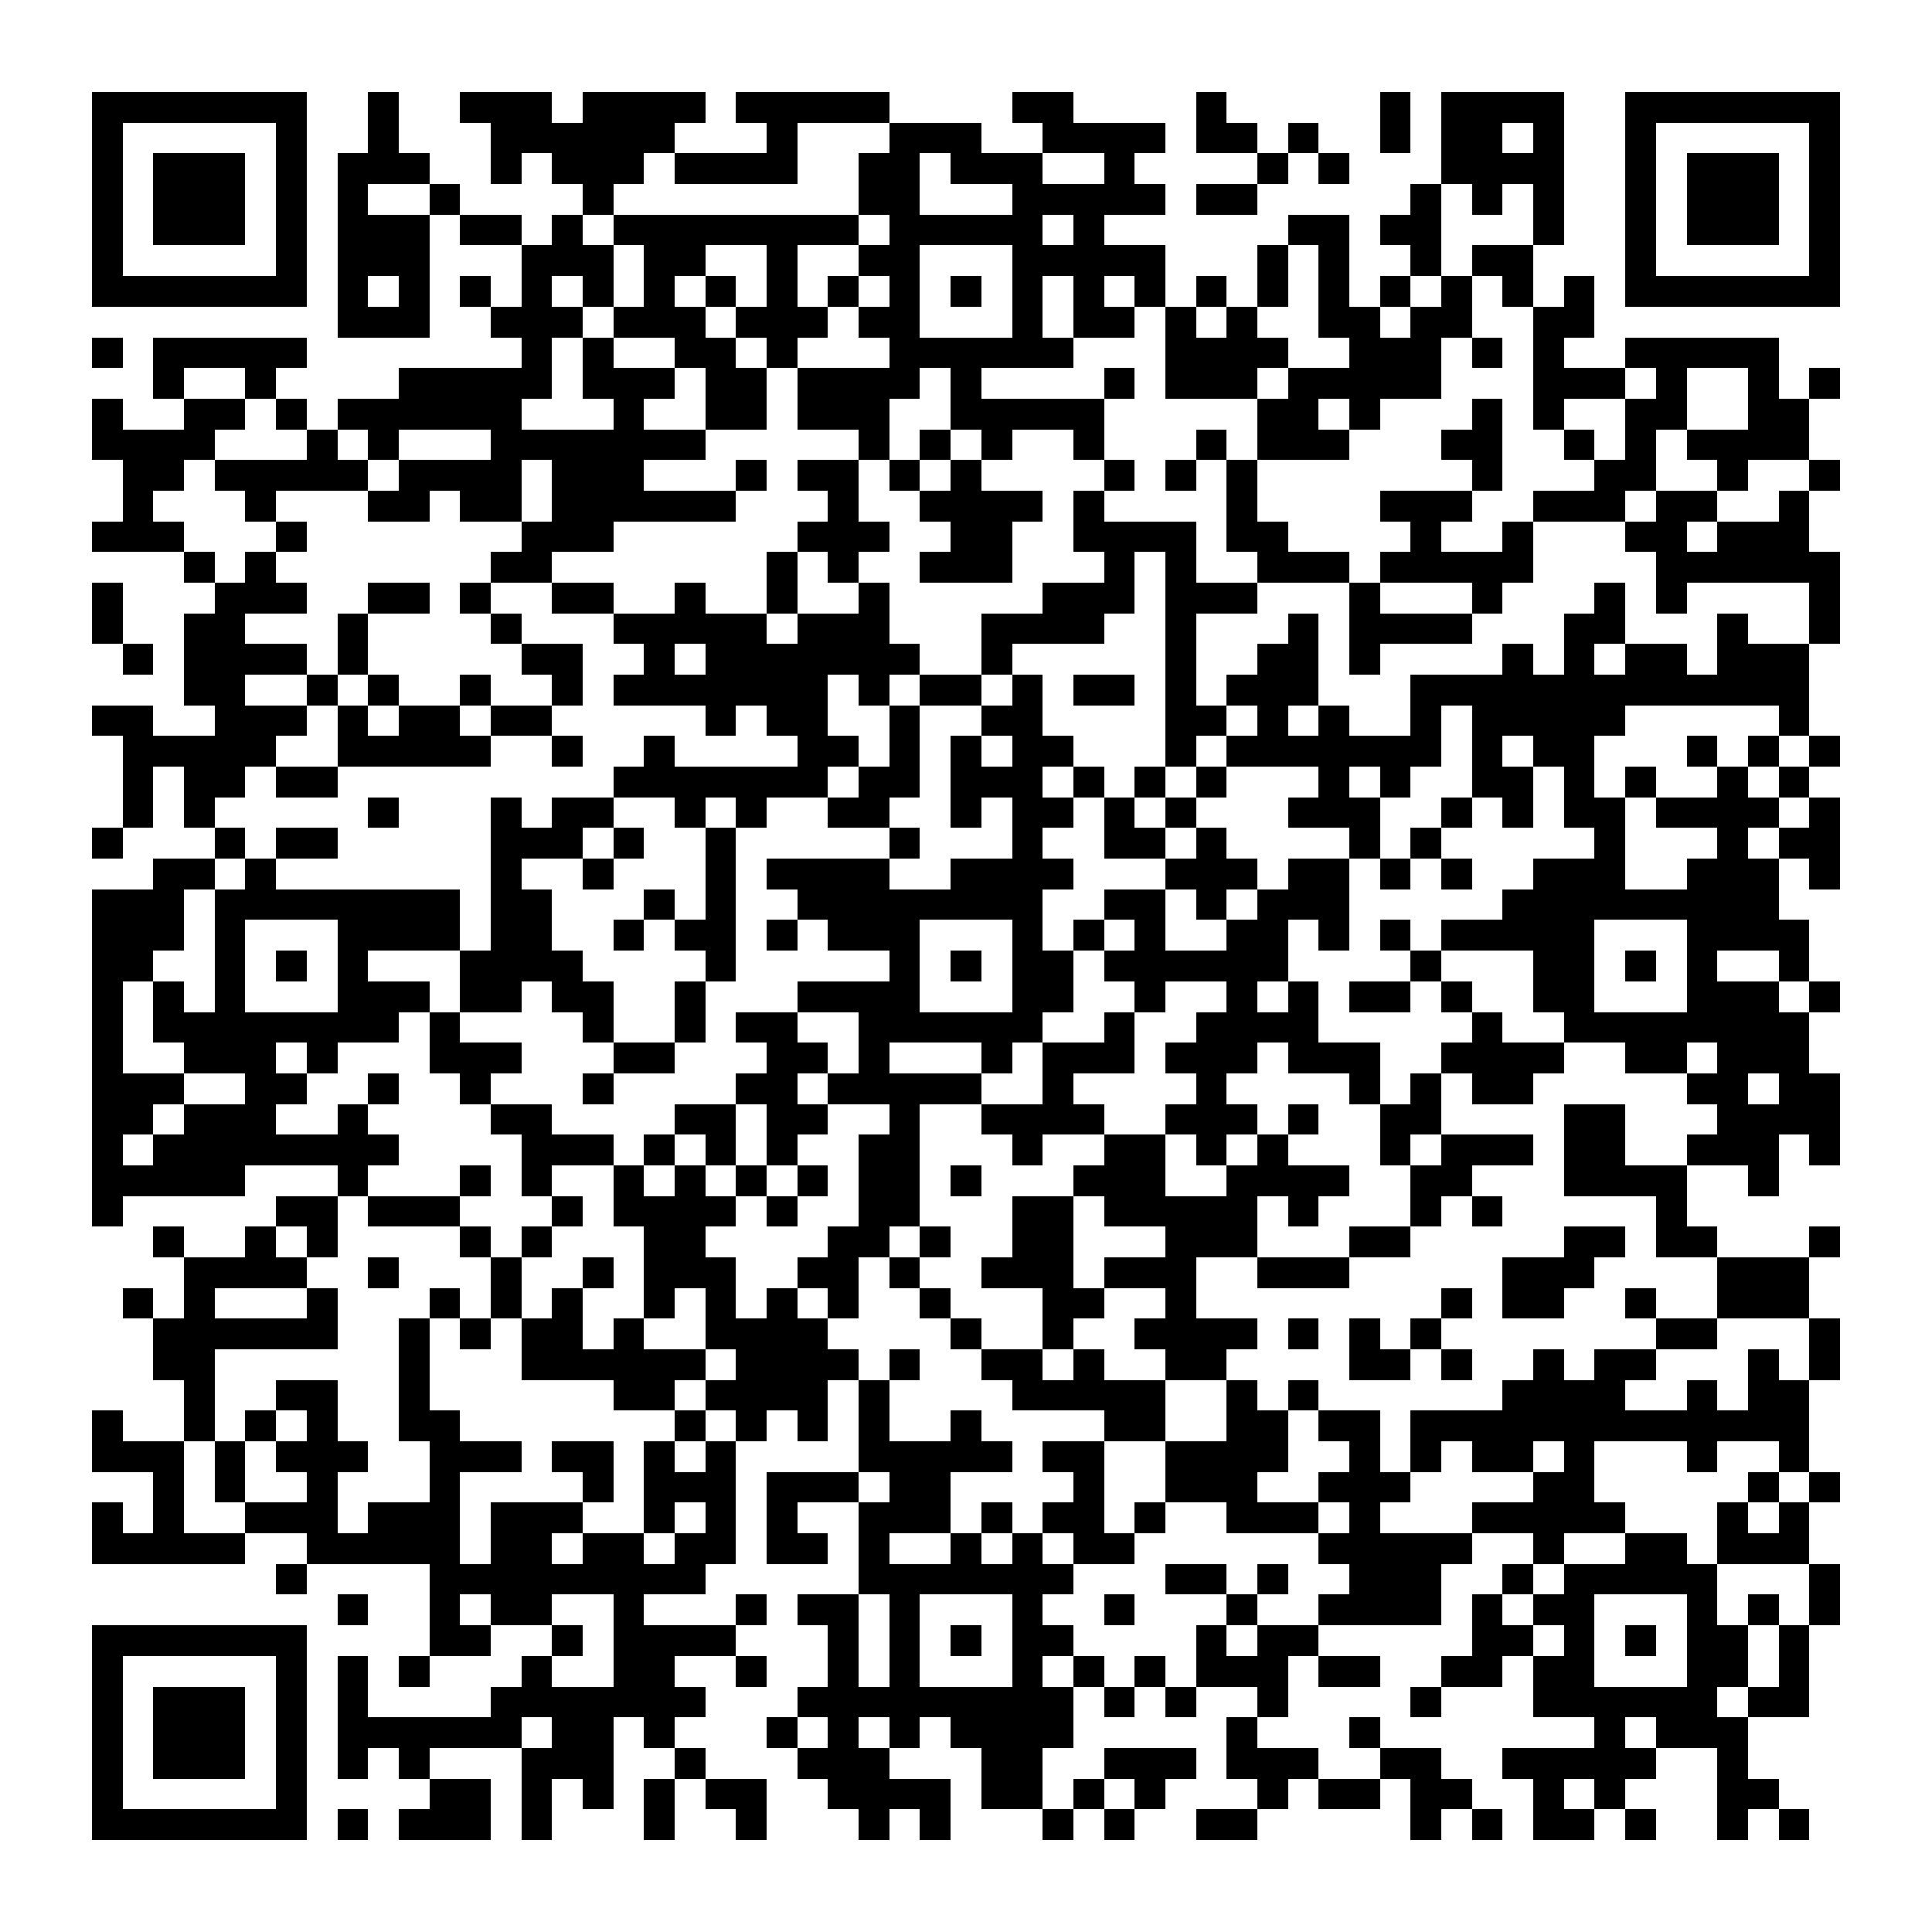 <?xml version="1.0" encoding="UTF-8"?><svg xmlns="http://www.w3.org/2000/svg" width="256" height="256" viewBox="0 0 63 63" shape-rendering="crispEdges"><rect x="0" y="0" width="63" height="63" fill="#ffffff" /><rect x="3" y="3" width="7" height="1" fill="#000000" /><rect x="12" y="3" width="1" height="1" fill="#000000" /><rect x="15" y="3" width="3" height="1" fill="#000000" /><rect x="19" y="3" width="4" height="1" fill="#000000" /><rect x="24" y="3" width="5" height="1" fill="#000000" /><rect x="33" y="3" width="2" height="1" fill="#000000" /><rect x="39" y="3" width="1" height="1" fill="#000000" /><rect x="45" y="3" width="1" height="1" fill="#000000" /><rect x="47" y="3" width="4" height="1" fill="#000000" /><rect x="53" y="3" width="7" height="1" fill="#000000" /><rect x="3" y="4" width="1" height="1" fill="#000000" /><rect x="9" y="4" width="1" height="1" fill="#000000" /><rect x="12" y="4" width="1" height="1" fill="#000000" /><rect x="16" y="4" width="6" height="1" fill="#000000" /><rect x="25" y="4" width="1" height="1" fill="#000000" /><rect x="29" y="4" width="3" height="1" fill="#000000" /><rect x="34" y="4" width="4" height="1" fill="#000000" /><rect x="39" y="4" width="2" height="1" fill="#000000" /><rect x="42" y="4" width="1" height="1" fill="#000000" /><rect x="45" y="4" width="1" height="1" fill="#000000" /><rect x="47" y="4" width="2" height="1" fill="#000000" /><rect x="50" y="4" width="1" height="1" fill="#000000" /><rect x="53" y="4" width="1" height="1" fill="#000000" /><rect x="59" y="4" width="1" height="1" fill="#000000" /><rect x="3" y="5" width="1" height="1" fill="#000000" /><rect x="5" y="5" width="3" height="1" fill="#000000" /><rect x="9" y="5" width="1" height="1" fill="#000000" /><rect x="11" y="5" width="3" height="1" fill="#000000" /><rect x="16" y="5" width="1" height="1" fill="#000000" /><rect x="18" y="5" width="3" height="1" fill="#000000" /><rect x="22" y="5" width="4" height="1" fill="#000000" /><rect x="28" y="5" width="2" height="1" fill="#000000" /><rect x="31" y="5" width="3" height="1" fill="#000000" /><rect x="36" y="5" width="1" height="1" fill="#000000" /><rect x="41" y="5" width="1" height="1" fill="#000000" /><rect x="43" y="5" width="1" height="1" fill="#000000" /><rect x="47" y="5" width="4" height="1" fill="#000000" /><rect x="53" y="5" width="1" height="1" fill="#000000" /><rect x="55" y="5" width="3" height="1" fill="#000000" /><rect x="59" y="5" width="1" height="1" fill="#000000" /><rect x="3" y="6" width="1" height="1" fill="#000000" /><rect x="5" y="6" width="3" height="1" fill="#000000" /><rect x="9" y="6" width="1" height="1" fill="#000000" /><rect x="11" y="6" width="1" height="1" fill="#000000" /><rect x="14" y="6" width="1" height="1" fill="#000000" /><rect x="19" y="6" width="1" height="1" fill="#000000" /><rect x="28" y="6" width="2" height="1" fill="#000000" /><rect x="33" y="6" width="5" height="1" fill="#000000" /><rect x="39" y="6" width="2" height="1" fill="#000000" /><rect x="46" y="6" width="1" height="1" fill="#000000" /><rect x="48" y="6" width="1" height="1" fill="#000000" /><rect x="50" y="6" width="1" height="1" fill="#000000" /><rect x="53" y="6" width="1" height="1" fill="#000000" /><rect x="55" y="6" width="3" height="1" fill="#000000" /><rect x="59" y="6" width="1" height="1" fill="#000000" /><rect x="3" y="7" width="1" height="1" fill="#000000" /><rect x="5" y="7" width="3" height="1" fill="#000000" /><rect x="9" y="7" width="1" height="1" fill="#000000" /><rect x="11" y="7" width="3" height="1" fill="#000000" /><rect x="15" y="7" width="2" height="1" fill="#000000" /><rect x="18" y="7" width="1" height="1" fill="#000000" /><rect x="20" y="7" width="8" height="1" fill="#000000" /><rect x="29" y="7" width="5" height="1" fill="#000000" /><rect x="35" y="7" width="1" height="1" fill="#000000" /><rect x="42" y="7" width="2" height="1" fill="#000000" /><rect x="45" y="7" width="2" height="1" fill="#000000" /><rect x="50" y="7" width="1" height="1" fill="#000000" /><rect x="53" y="7" width="1" height="1" fill="#000000" /><rect x="55" y="7" width="3" height="1" fill="#000000" /><rect x="59" y="7" width="1" height="1" fill="#000000" /><rect x="3" y="8" width="1" height="1" fill="#000000" /><rect x="9" y="8" width="1" height="1" fill="#000000" /><rect x="11" y="8" width="3" height="1" fill="#000000" /><rect x="17" y="8" width="3" height="1" fill="#000000" /><rect x="21" y="8" width="2" height="1" fill="#000000" /><rect x="25" y="8" width="1" height="1" fill="#000000" /><rect x="28" y="8" width="2" height="1" fill="#000000" /><rect x="33" y="8" width="5" height="1" fill="#000000" /><rect x="41" y="8" width="1" height="1" fill="#000000" /><rect x="43" y="8" width="1" height="1" fill="#000000" /><rect x="46" y="8" width="1" height="1" fill="#000000" /><rect x="48" y="8" width="2" height="1" fill="#000000" /><rect x="53" y="8" width="1" height="1" fill="#000000" /><rect x="59" y="8" width="1" height="1" fill="#000000" /><rect x="3" y="9" width="7" height="1" fill="#000000" /><rect x="11" y="9" width="1" height="1" fill="#000000" /><rect x="13" y="9" width="1" height="1" fill="#000000" /><rect x="15" y="9" width="1" height="1" fill="#000000" /><rect x="17" y="9" width="1" height="1" fill="#000000" /><rect x="19" y="9" width="1" height="1" fill="#000000" /><rect x="21" y="9" width="1" height="1" fill="#000000" /><rect x="23" y="9" width="1" height="1" fill="#000000" /><rect x="25" y="9" width="1" height="1" fill="#000000" /><rect x="27" y="9" width="1" height="1" fill="#000000" /><rect x="29" y="9" width="1" height="1" fill="#000000" /><rect x="31" y="9" width="1" height="1" fill="#000000" /><rect x="33" y="9" width="1" height="1" fill="#000000" /><rect x="35" y="9" width="1" height="1" fill="#000000" /><rect x="37" y="9" width="1" height="1" fill="#000000" /><rect x="39" y="9" width="1" height="1" fill="#000000" /><rect x="41" y="9" width="1" height="1" fill="#000000" /><rect x="43" y="9" width="1" height="1" fill="#000000" /><rect x="45" y="9" width="1" height="1" fill="#000000" /><rect x="47" y="9" width="1" height="1" fill="#000000" /><rect x="49" y="9" width="1" height="1" fill="#000000" /><rect x="51" y="9" width="1" height="1" fill="#000000" /><rect x="53" y="9" width="7" height="1" fill="#000000" /><rect x="11" y="10" width="3" height="1" fill="#000000" /><rect x="16" y="10" width="3" height="1" fill="#000000" /><rect x="20" y="10" width="3" height="1" fill="#000000" /><rect x="24" y="10" width="3" height="1" fill="#000000" /><rect x="28" y="10" width="2" height="1" fill="#000000" /><rect x="33" y="10" width="1" height="1" fill="#000000" /><rect x="35" y="10" width="2" height="1" fill="#000000" /><rect x="38" y="10" width="1" height="1" fill="#000000" /><rect x="40" y="10" width="1" height="1" fill="#000000" /><rect x="43" y="10" width="2" height="1" fill="#000000" /><rect x="46" y="10" width="2" height="1" fill="#000000" /><rect x="50" y="10" width="2" height="1" fill="#000000" /><rect x="3" y="11" width="1" height="1" fill="#000000" /><rect x="5" y="11" width="5" height="1" fill="#000000" /><rect x="17" y="11" width="1" height="1" fill="#000000" /><rect x="19" y="11" width="1" height="1" fill="#000000" /><rect x="22" y="11" width="2" height="1" fill="#000000" /><rect x="25" y="11" width="1" height="1" fill="#000000" /><rect x="29" y="11" width="6" height="1" fill="#000000" /><rect x="38" y="11" width="4" height="1" fill="#000000" /><rect x="44" y="11" width="3" height="1" fill="#000000" /><rect x="48" y="11" width="1" height="1" fill="#000000" /><rect x="50" y="11" width="1" height="1" fill="#000000" /><rect x="53" y="11" width="5" height="1" fill="#000000" /><rect x="5" y="12" width="1" height="1" fill="#000000" /><rect x="8" y="12" width="1" height="1" fill="#000000" /><rect x="13" y="12" width="5" height="1" fill="#000000" /><rect x="19" y="12" width="3" height="1" fill="#000000" /><rect x="23" y="12" width="2" height="1" fill="#000000" /><rect x="26" y="12" width="4" height="1" fill="#000000" /><rect x="31" y="12" width="1" height="1" fill="#000000" /><rect x="36" y="12" width="1" height="1" fill="#000000" /><rect x="38" y="12" width="3" height="1" fill="#000000" /><rect x="42" y="12" width="5" height="1" fill="#000000" /><rect x="50" y="12" width="3" height="1" fill="#000000" /><rect x="54" y="12" width="1" height="1" fill="#000000" /><rect x="57" y="12" width="1" height="1" fill="#000000" /><rect x="59" y="12" width="1" height="1" fill="#000000" /><rect x="3" y="13" width="1" height="1" fill="#000000" /><rect x="6" y="13" width="2" height="1" fill="#000000" /><rect x="9" y="13" width="1" height="1" fill="#000000" /><rect x="11" y="13" width="6" height="1" fill="#000000" /><rect x="20" y="13" width="1" height="1" fill="#000000" /><rect x="23" y="13" width="2" height="1" fill="#000000" /><rect x="26" y="13" width="3" height="1" fill="#000000" /><rect x="31" y="13" width="5" height="1" fill="#000000" /><rect x="41" y="13" width="2" height="1" fill="#000000" /><rect x="44" y="13" width="1" height="1" fill="#000000" /><rect x="48" y="13" width="1" height="1" fill="#000000" /><rect x="50" y="13" width="1" height="1" fill="#000000" /><rect x="53" y="13" width="2" height="1" fill="#000000" /><rect x="57" y="13" width="2" height="1" fill="#000000" /><rect x="3" y="14" width="4" height="1" fill="#000000" /><rect x="10" y="14" width="1" height="1" fill="#000000" /><rect x="12" y="14" width="1" height="1" fill="#000000" /><rect x="16" y="14" width="7" height="1" fill="#000000" /><rect x="28" y="14" width="1" height="1" fill="#000000" /><rect x="30" y="14" width="1" height="1" fill="#000000" /><rect x="32" y="14" width="1" height="1" fill="#000000" /><rect x="35" y="14" width="1" height="1" fill="#000000" /><rect x="39" y="14" width="1" height="1" fill="#000000" /><rect x="41" y="14" width="3" height="1" fill="#000000" /><rect x="47" y="14" width="2" height="1" fill="#000000" /><rect x="51" y="14" width="1" height="1" fill="#000000" /><rect x="53" y="14" width="1" height="1" fill="#000000" /><rect x="55" y="14" width="4" height="1" fill="#000000" /><rect x="4" y="15" width="2" height="1" fill="#000000" /><rect x="7" y="15" width="5" height="1" fill="#000000" /><rect x="13" y="15" width="4" height="1" fill="#000000" /><rect x="18" y="15" width="3" height="1" fill="#000000" /><rect x="24" y="15" width="1" height="1" fill="#000000" /><rect x="26" y="15" width="2" height="1" fill="#000000" /><rect x="29" y="15" width="1" height="1" fill="#000000" /><rect x="31" y="15" width="1" height="1" fill="#000000" /><rect x="36" y="15" width="1" height="1" fill="#000000" /><rect x="38" y="15" width="1" height="1" fill="#000000" /><rect x="40" y="15" width="1" height="1" fill="#000000" /><rect x="48" y="15" width="1" height="1" fill="#000000" /><rect x="52" y="15" width="2" height="1" fill="#000000" /><rect x="56" y="15" width="1" height="1" fill="#000000" /><rect x="59" y="15" width="1" height="1" fill="#000000" /><rect x="4" y="16" width="1" height="1" fill="#000000" /><rect x="8" y="16" width="1" height="1" fill="#000000" /><rect x="12" y="16" width="2" height="1" fill="#000000" /><rect x="15" y="16" width="2" height="1" fill="#000000" /><rect x="18" y="16" width="6" height="1" fill="#000000" /><rect x="27" y="16" width="1" height="1" fill="#000000" /><rect x="30" y="16" width="4" height="1" fill="#000000" /><rect x="35" y="16" width="1" height="1" fill="#000000" /><rect x="40" y="16" width="1" height="1" fill="#000000" /><rect x="45" y="16" width="3" height="1" fill="#000000" /><rect x="50" y="16" width="3" height="1" fill="#000000" /><rect x="54" y="16" width="2" height="1" fill="#000000" /><rect x="58" y="16" width="1" height="1" fill="#000000" /><rect x="3" y="17" width="3" height="1" fill="#000000" /><rect x="9" y="17" width="1" height="1" fill="#000000" /><rect x="17" y="17" width="3" height="1" fill="#000000" /><rect x="26" y="17" width="3" height="1" fill="#000000" /><rect x="31" y="17" width="2" height="1" fill="#000000" /><rect x="35" y="17" width="4" height="1" fill="#000000" /><rect x="40" y="17" width="2" height="1" fill="#000000" /><rect x="46" y="17" width="1" height="1" fill="#000000" /><rect x="49" y="17" width="1" height="1" fill="#000000" /><rect x="53" y="17" width="2" height="1" fill="#000000" /><rect x="56" y="17" width="3" height="1" fill="#000000" /><rect x="6" y="18" width="1" height="1" fill="#000000" /><rect x="8" y="18" width="1" height="1" fill="#000000" /><rect x="16" y="18" width="2" height="1" fill="#000000" /><rect x="25" y="18" width="1" height="1" fill="#000000" /><rect x="27" y="18" width="1" height="1" fill="#000000" /><rect x="30" y="18" width="3" height="1" fill="#000000" /><rect x="36" y="18" width="1" height="1" fill="#000000" /><rect x="38" y="18" width="1" height="1" fill="#000000" /><rect x="41" y="18" width="3" height="1" fill="#000000" /><rect x="45" y="18" width="5" height="1" fill="#000000" /><rect x="54" y="18" width="6" height="1" fill="#000000" /><rect x="3" y="19" width="1" height="1" fill="#000000" /><rect x="7" y="19" width="3" height="1" fill="#000000" /><rect x="12" y="19" width="2" height="1" fill="#000000" /><rect x="15" y="19" width="1" height="1" fill="#000000" /><rect x="18" y="19" width="2" height="1" fill="#000000" /><rect x="22" y="19" width="1" height="1" fill="#000000" /><rect x="25" y="19" width="1" height="1" fill="#000000" /><rect x="28" y="19" width="1" height="1" fill="#000000" /><rect x="34" y="19" width="3" height="1" fill="#000000" /><rect x="38" y="19" width="3" height="1" fill="#000000" /><rect x="44" y="19" width="1" height="1" fill="#000000" /><rect x="48" y="19" width="1" height="1" fill="#000000" /><rect x="52" y="19" width="1" height="1" fill="#000000" /><rect x="54" y="19" width="1" height="1" fill="#000000" /><rect x="59" y="19" width="1" height="1" fill="#000000" /><rect x="3" y="20" width="1" height="1" fill="#000000" /><rect x="6" y="20" width="2" height="1" fill="#000000" /><rect x="11" y="20" width="1" height="1" fill="#000000" /><rect x="16" y="20" width="1" height="1" fill="#000000" /><rect x="20" y="20" width="5" height="1" fill="#000000" /><rect x="26" y="20" width="3" height="1" fill="#000000" /><rect x="32" y="20" width="4" height="1" fill="#000000" /><rect x="38" y="20" width="1" height="1" fill="#000000" /><rect x="42" y="20" width="1" height="1" fill="#000000" /><rect x="44" y="20" width="4" height="1" fill="#000000" /><rect x="51" y="20" width="2" height="1" fill="#000000" /><rect x="56" y="20" width="1" height="1" fill="#000000" /><rect x="59" y="20" width="1" height="1" fill="#000000" /><rect x="4" y="21" width="1" height="1" fill="#000000" /><rect x="6" y="21" width="4" height="1" fill="#000000" /><rect x="11" y="21" width="1" height="1" fill="#000000" /><rect x="17" y="21" width="2" height="1" fill="#000000" /><rect x="21" y="21" width="1" height="1" fill="#000000" /><rect x="23" y="21" width="7" height="1" fill="#000000" /><rect x="32" y="21" width="1" height="1" fill="#000000" /><rect x="38" y="21" width="1" height="1" fill="#000000" /><rect x="41" y="21" width="2" height="1" fill="#000000" /><rect x="44" y="21" width="1" height="1" fill="#000000" /><rect x="49" y="21" width="1" height="1" fill="#000000" /><rect x="51" y="21" width="1" height="1" fill="#000000" /><rect x="53" y="21" width="2" height="1" fill="#000000" /><rect x="56" y="21" width="3" height="1" fill="#000000" /><rect x="6" y="22" width="2" height="1" fill="#000000" /><rect x="10" y="22" width="1" height="1" fill="#000000" /><rect x="12" y="22" width="1" height="1" fill="#000000" /><rect x="15" y="22" width="1" height="1" fill="#000000" /><rect x="18" y="22" width="1" height="1" fill="#000000" /><rect x="20" y="22" width="7" height="1" fill="#000000" /><rect x="28" y="22" width="1" height="1" fill="#000000" /><rect x="30" y="22" width="2" height="1" fill="#000000" /><rect x="33" y="22" width="1" height="1" fill="#000000" /><rect x="35" y="22" width="2" height="1" fill="#000000" /><rect x="38" y="22" width="1" height="1" fill="#000000" /><rect x="40" y="22" width="3" height="1" fill="#000000" /><rect x="46" y="22" width="13" height="1" fill="#000000" /><rect x="3" y="23" width="2" height="1" fill="#000000" /><rect x="7" y="23" width="3" height="1" fill="#000000" /><rect x="11" y="23" width="1" height="1" fill="#000000" /><rect x="13" y="23" width="2" height="1" fill="#000000" /><rect x="16" y="23" width="2" height="1" fill="#000000" /><rect x="23" y="23" width="1" height="1" fill="#000000" /><rect x="25" y="23" width="2" height="1" fill="#000000" /><rect x="29" y="23" width="1" height="1" fill="#000000" /><rect x="32" y="23" width="2" height="1" fill="#000000" /><rect x="38" y="23" width="2" height="1" fill="#000000" /><rect x="41" y="23" width="1" height="1" fill="#000000" /><rect x="43" y="23" width="1" height="1" fill="#000000" /><rect x="46" y="23" width="1" height="1" fill="#000000" /><rect x="48" y="23" width="5" height="1" fill="#000000" /><rect x="58" y="23" width="1" height="1" fill="#000000" /><rect x="4" y="24" width="5" height="1" fill="#000000" /><rect x="11" y="24" width="5" height="1" fill="#000000" /><rect x="18" y="24" width="1" height="1" fill="#000000" /><rect x="21" y="24" width="1" height="1" fill="#000000" /><rect x="26" y="24" width="2" height="1" fill="#000000" /><rect x="29" y="24" width="1" height="1" fill="#000000" /><rect x="31" y="24" width="1" height="1" fill="#000000" /><rect x="33" y="24" width="2" height="1" fill="#000000" /><rect x="38" y="24" width="1" height="1" fill="#000000" /><rect x="40" y="24" width="7" height="1" fill="#000000" /><rect x="48" y="24" width="1" height="1" fill="#000000" /><rect x="50" y="24" width="2" height="1" fill="#000000" /><rect x="55" y="24" width="1" height="1" fill="#000000" /><rect x="57" y="24" width="1" height="1" fill="#000000" /><rect x="59" y="24" width="1" height="1" fill="#000000" /><rect x="4" y="25" width="1" height="1" fill="#000000" /><rect x="6" y="25" width="2" height="1" fill="#000000" /><rect x="9" y="25" width="2" height="1" fill="#000000" /><rect x="20" y="25" width="7" height="1" fill="#000000" /><rect x="28" y="25" width="2" height="1" fill="#000000" /><rect x="31" y="25" width="3" height="1" fill="#000000" /><rect x="35" y="25" width="1" height="1" fill="#000000" /><rect x="37" y="25" width="1" height="1" fill="#000000" /><rect x="39" y="25" width="1" height="1" fill="#000000" /><rect x="43" y="25" width="1" height="1" fill="#000000" /><rect x="45" y="25" width="1" height="1" fill="#000000" /><rect x="48" y="25" width="2" height="1" fill="#000000" /><rect x="51" y="25" width="1" height="1" fill="#000000" /><rect x="53" y="25" width="1" height="1" fill="#000000" /><rect x="56" y="25" width="1" height="1" fill="#000000" /><rect x="58" y="25" width="1" height="1" fill="#000000" /><rect x="4" y="26" width="1" height="1" fill="#000000" /><rect x="6" y="26" width="1" height="1" fill="#000000" /><rect x="12" y="26" width="1" height="1" fill="#000000" /><rect x="16" y="26" width="1" height="1" fill="#000000" /><rect x="18" y="26" width="2" height="1" fill="#000000" /><rect x="22" y="26" width="1" height="1" fill="#000000" /><rect x="24" y="26" width="1" height="1" fill="#000000" /><rect x="27" y="26" width="2" height="1" fill="#000000" /><rect x="31" y="26" width="1" height="1" fill="#000000" /><rect x="33" y="26" width="2" height="1" fill="#000000" /><rect x="36" y="26" width="1" height="1" fill="#000000" /><rect x="38" y="26" width="1" height="1" fill="#000000" /><rect x="42" y="26" width="3" height="1" fill="#000000" /><rect x="47" y="26" width="1" height="1" fill="#000000" /><rect x="49" y="26" width="1" height="1" fill="#000000" /><rect x="51" y="26" width="2" height="1" fill="#000000" /><rect x="54" y="26" width="4" height="1" fill="#000000" /><rect x="59" y="26" width="1" height="1" fill="#000000" /><rect x="3" y="27" width="1" height="1" fill="#000000" /><rect x="7" y="27" width="1" height="1" fill="#000000" /><rect x="9" y="27" width="2" height="1" fill="#000000" /><rect x="16" y="27" width="3" height="1" fill="#000000" /><rect x="20" y="27" width="1" height="1" fill="#000000" /><rect x="23" y="27" width="1" height="1" fill="#000000" /><rect x="29" y="27" width="1" height="1" fill="#000000" /><rect x="33" y="27" width="1" height="1" fill="#000000" /><rect x="36" y="27" width="2" height="1" fill="#000000" /><rect x="39" y="27" width="1" height="1" fill="#000000" /><rect x="44" y="27" width="1" height="1" fill="#000000" /><rect x="46" y="27" width="1" height="1" fill="#000000" /><rect x="52" y="27" width="1" height="1" fill="#000000" /><rect x="56" y="27" width="1" height="1" fill="#000000" /><rect x="58" y="27" width="2" height="1" fill="#000000" /><rect x="5" y="28" width="2" height="1" fill="#000000" /><rect x="8" y="28" width="1" height="1" fill="#000000" /><rect x="16" y="28" width="1" height="1" fill="#000000" /><rect x="19" y="28" width="1" height="1" fill="#000000" /><rect x="23" y="28" width="1" height="1" fill="#000000" /><rect x="25" y="28" width="4" height="1" fill="#000000" /><rect x="31" y="28" width="4" height="1" fill="#000000" /><rect x="38" y="28" width="3" height="1" fill="#000000" /><rect x="42" y="28" width="2" height="1" fill="#000000" /><rect x="45" y="28" width="1" height="1" fill="#000000" /><rect x="47" y="28" width="1" height="1" fill="#000000" /><rect x="50" y="28" width="3" height="1" fill="#000000" /><rect x="55" y="28" width="3" height="1" fill="#000000" /><rect x="59" y="28" width="1" height="1" fill="#000000" /><rect x="3" y="29" width="3" height="1" fill="#000000" /><rect x="7" y="29" width="8" height="1" fill="#000000" /><rect x="16" y="29" width="2" height="1" fill="#000000" /><rect x="21" y="29" width="1" height="1" fill="#000000" /><rect x="23" y="29" width="1" height="1" fill="#000000" /><rect x="26" y="29" width="8" height="1" fill="#000000" /><rect x="36" y="29" width="2" height="1" fill="#000000" /><rect x="39" y="29" width="1" height="1" fill="#000000" /><rect x="41" y="29" width="3" height="1" fill="#000000" /><rect x="49" y="29" width="9" height="1" fill="#000000" /><rect x="3" y="30" width="3" height="1" fill="#000000" /><rect x="7" y="30" width="1" height="1" fill="#000000" /><rect x="11" y="30" width="4" height="1" fill="#000000" /><rect x="16" y="30" width="2" height="1" fill="#000000" /><rect x="20" y="30" width="1" height="1" fill="#000000" /><rect x="22" y="30" width="2" height="1" fill="#000000" /><rect x="25" y="30" width="1" height="1" fill="#000000" /><rect x="27" y="30" width="3" height="1" fill="#000000" /><rect x="33" y="30" width="1" height="1" fill="#000000" /><rect x="35" y="30" width="1" height="1" fill="#000000" /><rect x="37" y="30" width="1" height="1" fill="#000000" /><rect x="40" y="30" width="2" height="1" fill="#000000" /><rect x="43" y="30" width="1" height="1" fill="#000000" /><rect x="45" y="30" width="1" height="1" fill="#000000" /><rect x="47" y="30" width="5" height="1" fill="#000000" /><rect x="55" y="30" width="4" height="1" fill="#000000" /><rect x="3" y="31" width="2" height="1" fill="#000000" /><rect x="7" y="31" width="1" height="1" fill="#000000" /><rect x="9" y="31" width="1" height="1" fill="#000000" /><rect x="11" y="31" width="1" height="1" fill="#000000" /><rect x="15" y="31" width="4" height="1" fill="#000000" /><rect x="23" y="31" width="1" height="1" fill="#000000" /><rect x="29" y="31" width="1" height="1" fill="#000000" /><rect x="31" y="31" width="1" height="1" fill="#000000" /><rect x="33" y="31" width="2" height="1" fill="#000000" /><rect x="36" y="31" width="6" height="1" fill="#000000" /><rect x="46" y="31" width="1" height="1" fill="#000000" /><rect x="50" y="31" width="2" height="1" fill="#000000" /><rect x="53" y="31" width="1" height="1" fill="#000000" /><rect x="55" y="31" width="1" height="1" fill="#000000" /><rect x="58" y="31" width="1" height="1" fill="#000000" /><rect x="3" y="32" width="1" height="1" fill="#000000" /><rect x="5" y="32" width="1" height="1" fill="#000000" /><rect x="7" y="32" width="1" height="1" fill="#000000" /><rect x="11" y="32" width="3" height="1" fill="#000000" /><rect x="15" y="32" width="2" height="1" fill="#000000" /><rect x="18" y="32" width="2" height="1" fill="#000000" /><rect x="22" y="32" width="1" height="1" fill="#000000" /><rect x="26" y="32" width="4" height="1" fill="#000000" /><rect x="33" y="32" width="2" height="1" fill="#000000" /><rect x="37" y="32" width="1" height="1" fill="#000000" /><rect x="40" y="32" width="1" height="1" fill="#000000" /><rect x="42" y="32" width="1" height="1" fill="#000000" /><rect x="44" y="32" width="2" height="1" fill="#000000" /><rect x="47" y="32" width="1" height="1" fill="#000000" /><rect x="50" y="32" width="2" height="1" fill="#000000" /><rect x="55" y="32" width="3" height="1" fill="#000000" /><rect x="59" y="32" width="1" height="1" fill="#000000" /><rect x="3" y="33" width="1" height="1" fill="#000000" /><rect x="5" y="33" width="8" height="1" fill="#000000" /><rect x="14" y="33" width="1" height="1" fill="#000000" /><rect x="19" y="33" width="1" height="1" fill="#000000" /><rect x="22" y="33" width="1" height="1" fill="#000000" /><rect x="24" y="33" width="2" height="1" fill="#000000" /><rect x="28" y="33" width="6" height="1" fill="#000000" /><rect x="36" y="33" width="1" height="1" fill="#000000" /><rect x="39" y="33" width="4" height="1" fill="#000000" /><rect x="48" y="33" width="1" height="1" fill="#000000" /><rect x="51" y="33" width="8" height="1" fill="#000000" /><rect x="3" y="34" width="1" height="1" fill="#000000" /><rect x="6" y="34" width="3" height="1" fill="#000000" /><rect x="10" y="34" width="1" height="1" fill="#000000" /><rect x="14" y="34" width="3" height="1" fill="#000000" /><rect x="20" y="34" width="2" height="1" fill="#000000" /><rect x="25" y="34" width="2" height="1" fill="#000000" /><rect x="28" y="34" width="1" height="1" fill="#000000" /><rect x="32" y="34" width="1" height="1" fill="#000000" /><rect x="34" y="34" width="3" height="1" fill="#000000" /><rect x="38" y="34" width="3" height="1" fill="#000000" /><rect x="42" y="34" width="3" height="1" fill="#000000" /><rect x="47" y="34" width="4" height="1" fill="#000000" /><rect x="53" y="34" width="2" height="1" fill="#000000" /><rect x="56" y="34" width="3" height="1" fill="#000000" /><rect x="3" y="35" width="3" height="1" fill="#000000" /><rect x="8" y="35" width="2" height="1" fill="#000000" /><rect x="12" y="35" width="1" height="1" fill="#000000" /><rect x="15" y="35" width="1" height="1" fill="#000000" /><rect x="19" y="35" width="1" height="1" fill="#000000" /><rect x="24" y="35" width="2" height="1" fill="#000000" /><rect x="27" y="35" width="5" height="1" fill="#000000" /><rect x="34" y="35" width="1" height="1" fill="#000000" /><rect x="39" y="35" width="1" height="1" fill="#000000" /><rect x="44" y="35" width="1" height="1" fill="#000000" /><rect x="46" y="35" width="1" height="1" fill="#000000" /><rect x="48" y="35" width="2" height="1" fill="#000000" /><rect x="55" y="35" width="2" height="1" fill="#000000" /><rect x="58" y="35" width="2" height="1" fill="#000000" /><rect x="3" y="36" width="2" height="1" fill="#000000" /><rect x="6" y="36" width="3" height="1" fill="#000000" /><rect x="11" y="36" width="1" height="1" fill="#000000" /><rect x="16" y="36" width="2" height="1" fill="#000000" /><rect x="22" y="36" width="2" height="1" fill="#000000" /><rect x="25" y="36" width="2" height="1" fill="#000000" /><rect x="29" y="36" width="1" height="1" fill="#000000" /><rect x="32" y="36" width="4" height="1" fill="#000000" /><rect x="38" y="36" width="3" height="1" fill="#000000" /><rect x="42" y="36" width="1" height="1" fill="#000000" /><rect x="45" y="36" width="2" height="1" fill="#000000" /><rect x="51" y="36" width="2" height="1" fill="#000000" /><rect x="56" y="36" width="4" height="1" fill="#000000" /><rect x="3" y="37" width="1" height="1" fill="#000000" /><rect x="5" y="37" width="8" height="1" fill="#000000" /><rect x="17" y="37" width="3" height="1" fill="#000000" /><rect x="21" y="37" width="1" height="1" fill="#000000" /><rect x="23" y="37" width="1" height="1" fill="#000000" /><rect x="25" y="37" width="1" height="1" fill="#000000" /><rect x="28" y="37" width="2" height="1" fill="#000000" /><rect x="33" y="37" width="1" height="1" fill="#000000" /><rect x="36" y="37" width="2" height="1" fill="#000000" /><rect x="39" y="37" width="1" height="1" fill="#000000" /><rect x="41" y="37" width="1" height="1" fill="#000000" /><rect x="45" y="37" width="1" height="1" fill="#000000" /><rect x="47" y="37" width="3" height="1" fill="#000000" /><rect x="51" y="37" width="2" height="1" fill="#000000" /><rect x="55" y="37" width="3" height="1" fill="#000000" /><rect x="59" y="37" width="1" height="1" fill="#000000" /><rect x="3" y="38" width="5" height="1" fill="#000000" /><rect x="11" y="38" width="1" height="1" fill="#000000" /><rect x="15" y="38" width="1" height="1" fill="#000000" /><rect x="17" y="38" width="1" height="1" fill="#000000" /><rect x="20" y="38" width="1" height="1" fill="#000000" /><rect x="22" y="38" width="1" height="1" fill="#000000" /><rect x="24" y="38" width="1" height="1" fill="#000000" /><rect x="26" y="38" width="1" height="1" fill="#000000" /><rect x="28" y="38" width="2" height="1" fill="#000000" /><rect x="31" y="38" width="1" height="1" fill="#000000" /><rect x="35" y="38" width="3" height="1" fill="#000000" /><rect x="40" y="38" width="4" height="1" fill="#000000" /><rect x="46" y="38" width="2" height="1" fill="#000000" /><rect x="51" y="38" width="4" height="1" fill="#000000" /><rect x="57" y="38" width="1" height="1" fill="#000000" /><rect x="3" y="39" width="1" height="1" fill="#000000" /><rect x="9" y="39" width="2" height="1" fill="#000000" /><rect x="12" y="39" width="3" height="1" fill="#000000" /><rect x="18" y="39" width="1" height="1" fill="#000000" /><rect x="20" y="39" width="4" height="1" fill="#000000" /><rect x="25" y="39" width="1" height="1" fill="#000000" /><rect x="28" y="39" width="2" height="1" fill="#000000" /><rect x="33" y="39" width="2" height="1" fill="#000000" /><rect x="36" y="39" width="5" height="1" fill="#000000" /><rect x="42" y="39" width="1" height="1" fill="#000000" /><rect x="46" y="39" width="1" height="1" fill="#000000" /><rect x="48" y="39" width="1" height="1" fill="#000000" /><rect x="54" y="39" width="1" height="1" fill="#000000" /><rect x="5" y="40" width="1" height="1" fill="#000000" /><rect x="8" y="40" width="1" height="1" fill="#000000" /><rect x="10" y="40" width="1" height="1" fill="#000000" /><rect x="15" y="40" width="1" height="1" fill="#000000" /><rect x="17" y="40" width="1" height="1" fill="#000000" /><rect x="21" y="40" width="2" height="1" fill="#000000" /><rect x="27" y="40" width="2" height="1" fill="#000000" /><rect x="30" y="40" width="1" height="1" fill="#000000" /><rect x="33" y="40" width="2" height="1" fill="#000000" /><rect x="38" y="40" width="3" height="1" fill="#000000" /><rect x="44" y="40" width="2" height="1" fill="#000000" /><rect x="51" y="40" width="2" height="1" fill="#000000" /><rect x="54" y="40" width="2" height="1" fill="#000000" /><rect x="59" y="40" width="1" height="1" fill="#000000" /><rect x="6" y="41" width="4" height="1" fill="#000000" /><rect x="12" y="41" width="1" height="1" fill="#000000" /><rect x="16" y="41" width="1" height="1" fill="#000000" /><rect x="19" y="41" width="1" height="1" fill="#000000" /><rect x="21" y="41" width="3" height="1" fill="#000000" /><rect x="26" y="41" width="2" height="1" fill="#000000" /><rect x="29" y="41" width="1" height="1" fill="#000000" /><rect x="32" y="41" width="3" height="1" fill="#000000" /><rect x="36" y="41" width="3" height="1" fill="#000000" /><rect x="41" y="41" width="3" height="1" fill="#000000" /><rect x="49" y="41" width="3" height="1" fill="#000000" /><rect x="56" y="41" width="3" height="1" fill="#000000" /><rect x="4" y="42" width="1" height="1" fill="#000000" /><rect x="6" y="42" width="1" height="1" fill="#000000" /><rect x="10" y="42" width="1" height="1" fill="#000000" /><rect x="14" y="42" width="1" height="1" fill="#000000" /><rect x="16" y="42" width="1" height="1" fill="#000000" /><rect x="18" y="42" width="1" height="1" fill="#000000" /><rect x="21" y="42" width="1" height="1" fill="#000000" /><rect x="23" y="42" width="1" height="1" fill="#000000" /><rect x="25" y="42" width="1" height="1" fill="#000000" /><rect x="27" y="42" width="1" height="1" fill="#000000" /><rect x="30" y="42" width="1" height="1" fill="#000000" /><rect x="34" y="42" width="2" height="1" fill="#000000" /><rect x="38" y="42" width="1" height="1" fill="#000000" /><rect x="47" y="42" width="1" height="1" fill="#000000" /><rect x="49" y="42" width="2" height="1" fill="#000000" /><rect x="53" y="42" width="1" height="1" fill="#000000" /><rect x="56" y="42" width="3" height="1" fill="#000000" /><rect x="5" y="43" width="6" height="1" fill="#000000" /><rect x="13" y="43" width="1" height="1" fill="#000000" /><rect x="15" y="43" width="1" height="1" fill="#000000" /><rect x="17" y="43" width="2" height="1" fill="#000000" /><rect x="20" y="43" width="1" height="1" fill="#000000" /><rect x="23" y="43" width="4" height="1" fill="#000000" /><rect x="31" y="43" width="1" height="1" fill="#000000" /><rect x="34" y="43" width="1" height="1" fill="#000000" /><rect x="37" y="43" width="4" height="1" fill="#000000" /><rect x="42" y="43" width="1" height="1" fill="#000000" /><rect x="44" y="43" width="1" height="1" fill="#000000" /><rect x="46" y="43" width="1" height="1" fill="#000000" /><rect x="54" y="43" width="2" height="1" fill="#000000" /><rect x="59" y="43" width="1" height="1" fill="#000000" /><rect x="5" y="44" width="2" height="1" fill="#000000" /><rect x="13" y="44" width="1" height="1" fill="#000000" /><rect x="17" y="44" width="6" height="1" fill="#000000" /><rect x="24" y="44" width="4" height="1" fill="#000000" /><rect x="29" y="44" width="1" height="1" fill="#000000" /><rect x="32" y="44" width="2" height="1" fill="#000000" /><rect x="35" y="44" width="1" height="1" fill="#000000" /><rect x="38" y="44" width="2" height="1" fill="#000000" /><rect x="44" y="44" width="2" height="1" fill="#000000" /><rect x="47" y="44" width="1" height="1" fill="#000000" /><rect x="50" y="44" width="1" height="1" fill="#000000" /><rect x="52" y="44" width="2" height="1" fill="#000000" /><rect x="57" y="44" width="1" height="1" fill="#000000" /><rect x="59" y="44" width="1" height="1" fill="#000000" /><rect x="6" y="45" width="1" height="1" fill="#000000" /><rect x="9" y="45" width="2" height="1" fill="#000000" /><rect x="13" y="45" width="1" height="1" fill="#000000" /><rect x="20" y="45" width="2" height="1" fill="#000000" /><rect x="23" y="45" width="4" height="1" fill="#000000" /><rect x="28" y="45" width="1" height="1" fill="#000000" /><rect x="33" y="45" width="5" height="1" fill="#000000" /><rect x="40" y="45" width="1" height="1" fill="#000000" /><rect x="42" y="45" width="1" height="1" fill="#000000" /><rect x="49" y="45" width="4" height="1" fill="#000000" /><rect x="55" y="45" width="1" height="1" fill="#000000" /><rect x="57" y="45" width="2" height="1" fill="#000000" /><rect x="3" y="46" width="1" height="1" fill="#000000" /><rect x="6" y="46" width="1" height="1" fill="#000000" /><rect x="8" y="46" width="1" height="1" fill="#000000" /><rect x="10" y="46" width="1" height="1" fill="#000000" /><rect x="13" y="46" width="2" height="1" fill="#000000" /><rect x="22" y="46" width="1" height="1" fill="#000000" /><rect x="24" y="46" width="1" height="1" fill="#000000" /><rect x="26" y="46" width="1" height="1" fill="#000000" /><rect x="28" y="46" width="1" height="1" fill="#000000" /><rect x="31" y="46" width="1" height="1" fill="#000000" /><rect x="36" y="46" width="2" height="1" fill="#000000" /><rect x="40" y="46" width="2" height="1" fill="#000000" /><rect x="43" y="46" width="2" height="1" fill="#000000" /><rect x="46" y="46" width="13" height="1" fill="#000000" /><rect x="3" y="47" width="3" height="1" fill="#000000" /><rect x="7" y="47" width="1" height="1" fill="#000000" /><rect x="9" y="47" width="3" height="1" fill="#000000" /><rect x="14" y="47" width="3" height="1" fill="#000000" /><rect x="18" y="47" width="2" height="1" fill="#000000" /><rect x="21" y="47" width="1" height="1" fill="#000000" /><rect x="23" y="47" width="1" height="1" fill="#000000" /><rect x="28" y="47" width="5" height="1" fill="#000000" /><rect x="34" y="47" width="2" height="1" fill="#000000" /><rect x="38" y="47" width="4" height="1" fill="#000000" /><rect x="44" y="47" width="1" height="1" fill="#000000" /><rect x="46" y="47" width="1" height="1" fill="#000000" /><rect x="48" y="47" width="2" height="1" fill="#000000" /><rect x="51" y="47" width="1" height="1" fill="#000000" /><rect x="55" y="47" width="1" height="1" fill="#000000" /><rect x="58" y="47" width="1" height="1" fill="#000000" /><rect x="5" y="48" width="1" height="1" fill="#000000" /><rect x="7" y="48" width="1" height="1" fill="#000000" /><rect x="10" y="48" width="1" height="1" fill="#000000" /><rect x="14" y="48" width="1" height="1" fill="#000000" /><rect x="19" y="48" width="1" height="1" fill="#000000" /><rect x="21" y="48" width="3" height="1" fill="#000000" /><rect x="25" y="48" width="3" height="1" fill="#000000" /><rect x="29" y="48" width="2" height="1" fill="#000000" /><rect x="35" y="48" width="1" height="1" fill="#000000" /><rect x="38" y="48" width="3" height="1" fill="#000000" /><rect x="43" y="48" width="3" height="1" fill="#000000" /><rect x="50" y="48" width="2" height="1" fill="#000000" /><rect x="57" y="48" width="1" height="1" fill="#000000" /><rect x="59" y="48" width="1" height="1" fill="#000000" /><rect x="3" y="49" width="1" height="1" fill="#000000" /><rect x="5" y="49" width="1" height="1" fill="#000000" /><rect x="8" y="49" width="3" height="1" fill="#000000" /><rect x="12" y="49" width="3" height="1" fill="#000000" /><rect x="16" y="49" width="3" height="1" fill="#000000" /><rect x="21" y="49" width="1" height="1" fill="#000000" /><rect x="23" y="49" width="1" height="1" fill="#000000" /><rect x="25" y="49" width="1" height="1" fill="#000000" /><rect x="28" y="49" width="3" height="1" fill="#000000" /><rect x="32" y="49" width="1" height="1" fill="#000000" /><rect x="34" y="49" width="2" height="1" fill="#000000" /><rect x="37" y="49" width="1" height="1" fill="#000000" /><rect x="40" y="49" width="3" height="1" fill="#000000" /><rect x="44" y="49" width="1" height="1" fill="#000000" /><rect x="48" y="49" width="5" height="1" fill="#000000" /><rect x="56" y="49" width="1" height="1" fill="#000000" /><rect x="58" y="49" width="1" height="1" fill="#000000" /><rect x="3" y="50" width="5" height="1" fill="#000000" /><rect x="10" y="50" width="5" height="1" fill="#000000" /><rect x="16" y="50" width="2" height="1" fill="#000000" /><rect x="19" y="50" width="2" height="1" fill="#000000" /><rect x="22" y="50" width="2" height="1" fill="#000000" /><rect x="25" y="50" width="2" height="1" fill="#000000" /><rect x="28" y="50" width="1" height="1" fill="#000000" /><rect x="31" y="50" width="1" height="1" fill="#000000" /><rect x="33" y="50" width="1" height="1" fill="#000000" /><rect x="35" y="50" width="2" height="1" fill="#000000" /><rect x="43" y="50" width="5" height="1" fill="#000000" /><rect x="50" y="50" width="1" height="1" fill="#000000" /><rect x="53" y="50" width="2" height="1" fill="#000000" /><rect x="56" y="50" width="3" height="1" fill="#000000" /><rect x="9" y="51" width="1" height="1" fill="#000000" /><rect x="14" y="51" width="9" height="1" fill="#000000" /><rect x="28" y="51" width="7" height="1" fill="#000000" /><rect x="38" y="51" width="2" height="1" fill="#000000" /><rect x="41" y="51" width="1" height="1" fill="#000000" /><rect x="44" y="51" width="3" height="1" fill="#000000" /><rect x="49" y="51" width="1" height="1" fill="#000000" /><rect x="51" y="51" width="5" height="1" fill="#000000" /><rect x="59" y="51" width="1" height="1" fill="#000000" /><rect x="11" y="52" width="1" height="1" fill="#000000" /><rect x="14" y="52" width="1" height="1" fill="#000000" /><rect x="16" y="52" width="2" height="1" fill="#000000" /><rect x="20" y="52" width="1" height="1" fill="#000000" /><rect x="24" y="52" width="1" height="1" fill="#000000" /><rect x="26" y="52" width="2" height="1" fill="#000000" /><rect x="29" y="52" width="1" height="1" fill="#000000" /><rect x="33" y="52" width="1" height="1" fill="#000000" /><rect x="36" y="52" width="1" height="1" fill="#000000" /><rect x="40" y="52" width="1" height="1" fill="#000000" /><rect x="43" y="52" width="4" height="1" fill="#000000" /><rect x="48" y="52" width="1" height="1" fill="#000000" /><rect x="50" y="52" width="2" height="1" fill="#000000" /><rect x="55" y="52" width="1" height="1" fill="#000000" /><rect x="57" y="52" width="1" height="1" fill="#000000" /><rect x="59" y="52" width="1" height="1" fill="#000000" /><rect x="3" y="53" width="7" height="1" fill="#000000" /><rect x="14" y="53" width="2" height="1" fill="#000000" /><rect x="18" y="53" width="1" height="1" fill="#000000" /><rect x="20" y="53" width="4" height="1" fill="#000000" /><rect x="27" y="53" width="1" height="1" fill="#000000" /><rect x="29" y="53" width="1" height="1" fill="#000000" /><rect x="31" y="53" width="1" height="1" fill="#000000" /><rect x="33" y="53" width="2" height="1" fill="#000000" /><rect x="39" y="53" width="1" height="1" fill="#000000" /><rect x="41" y="53" width="2" height="1" fill="#000000" /><rect x="48" y="53" width="2" height="1" fill="#000000" /><rect x="51" y="53" width="1" height="1" fill="#000000" /><rect x="53" y="53" width="1" height="1" fill="#000000" /><rect x="55" y="53" width="2" height="1" fill="#000000" /><rect x="58" y="53" width="1" height="1" fill="#000000" /><rect x="3" y="54" width="1" height="1" fill="#000000" /><rect x="9" y="54" width="1" height="1" fill="#000000" /><rect x="11" y="54" width="1" height="1" fill="#000000" /><rect x="13" y="54" width="1" height="1" fill="#000000" /><rect x="17" y="54" width="1" height="1" fill="#000000" /><rect x="20" y="54" width="2" height="1" fill="#000000" /><rect x="24" y="54" width="1" height="1" fill="#000000" /><rect x="27" y="54" width="1" height="1" fill="#000000" /><rect x="29" y="54" width="1" height="1" fill="#000000" /><rect x="33" y="54" width="1" height="1" fill="#000000" /><rect x="35" y="54" width="1" height="1" fill="#000000" /><rect x="37" y="54" width="1" height="1" fill="#000000" /><rect x="39" y="54" width="3" height="1" fill="#000000" /><rect x="43" y="54" width="2" height="1" fill="#000000" /><rect x="47" y="54" width="2" height="1" fill="#000000" /><rect x="50" y="54" width="2" height="1" fill="#000000" /><rect x="55" y="54" width="2" height="1" fill="#000000" /><rect x="58" y="54" width="1" height="1" fill="#000000" /><rect x="3" y="55" width="1" height="1" fill="#000000" /><rect x="5" y="55" width="3" height="1" fill="#000000" /><rect x="9" y="55" width="1" height="1" fill="#000000" /><rect x="11" y="55" width="1" height="1" fill="#000000" /><rect x="16" y="55" width="7" height="1" fill="#000000" /><rect x="26" y="55" width="9" height="1" fill="#000000" /><rect x="36" y="55" width="1" height="1" fill="#000000" /><rect x="38" y="55" width="1" height="1" fill="#000000" /><rect x="41" y="55" width="1" height="1" fill="#000000" /><rect x="46" y="55" width="1" height="1" fill="#000000" /><rect x="50" y="55" width="6" height="1" fill="#000000" /><rect x="57" y="55" width="2" height="1" fill="#000000" /><rect x="3" y="56" width="1" height="1" fill="#000000" /><rect x="5" y="56" width="3" height="1" fill="#000000" /><rect x="9" y="56" width="1" height="1" fill="#000000" /><rect x="11" y="56" width="6" height="1" fill="#000000" /><rect x="18" y="56" width="2" height="1" fill="#000000" /><rect x="21" y="56" width="1" height="1" fill="#000000" /><rect x="25" y="56" width="1" height="1" fill="#000000" /><rect x="27" y="56" width="1" height="1" fill="#000000" /><rect x="29" y="56" width="1" height="1" fill="#000000" /><rect x="31" y="56" width="4" height="1" fill="#000000" /><rect x="40" y="56" width="1" height="1" fill="#000000" /><rect x="44" y="56" width="1" height="1" fill="#000000" /><rect x="52" y="56" width="1" height="1" fill="#000000" /><rect x="54" y="56" width="3" height="1" fill="#000000" /><rect x="3" y="57" width="1" height="1" fill="#000000" /><rect x="5" y="57" width="3" height="1" fill="#000000" /><rect x="9" y="57" width="1" height="1" fill="#000000" /><rect x="11" y="57" width="1" height="1" fill="#000000" /><rect x="13" y="57" width="1" height="1" fill="#000000" /><rect x="17" y="57" width="3" height="1" fill="#000000" /><rect x="22" y="57" width="1" height="1" fill="#000000" /><rect x="26" y="57" width="3" height="1" fill="#000000" /><rect x="32" y="57" width="2" height="1" fill="#000000" /><rect x="36" y="57" width="3" height="1" fill="#000000" /><rect x="40" y="57" width="3" height="1" fill="#000000" /><rect x="45" y="57" width="2" height="1" fill="#000000" /><rect x="49" y="57" width="5" height="1" fill="#000000" /><rect x="56" y="57" width="1" height="1" fill="#000000" /><rect x="3" y="58" width="1" height="1" fill="#000000" /><rect x="9" y="58" width="1" height="1" fill="#000000" /><rect x="14" y="58" width="2" height="1" fill="#000000" /><rect x="17" y="58" width="1" height="1" fill="#000000" /><rect x="19" y="58" width="1" height="1" fill="#000000" /><rect x="21" y="58" width="1" height="1" fill="#000000" /><rect x="23" y="58" width="2" height="1" fill="#000000" /><rect x="27" y="58" width="4" height="1" fill="#000000" /><rect x="32" y="58" width="2" height="1" fill="#000000" /><rect x="35" y="58" width="1" height="1" fill="#000000" /><rect x="37" y="58" width="1" height="1" fill="#000000" /><rect x="41" y="58" width="1" height="1" fill="#000000" /><rect x="43" y="58" width="2" height="1" fill="#000000" /><rect x="46" y="58" width="2" height="1" fill="#000000" /><rect x="50" y="58" width="1" height="1" fill="#000000" /><rect x="52" y="58" width="1" height="1" fill="#000000" /><rect x="56" y="58" width="2" height="1" fill="#000000" /><rect x="3" y="59" width="7" height="1" fill="#000000" /><rect x="11" y="59" width="1" height="1" fill="#000000" /><rect x="13" y="59" width="3" height="1" fill="#000000" /><rect x="17" y="59" width="1" height="1" fill="#000000" /><rect x="21" y="59" width="1" height="1" fill="#000000" /><rect x="24" y="59" width="1" height="1" fill="#000000" /><rect x="28" y="59" width="1" height="1" fill="#000000" /><rect x="30" y="59" width="1" height="1" fill="#000000" /><rect x="34" y="59" width="1" height="1" fill="#000000" /><rect x="36" y="59" width="1" height="1" fill="#000000" /><rect x="39" y="59" width="2" height="1" fill="#000000" /><rect x="46" y="59" width="1" height="1" fill="#000000" /><rect x="48" y="59" width="1" height="1" fill="#000000" /><rect x="50" y="59" width="2" height="1" fill="#000000" /><rect x="53" y="59" width="1" height="1" fill="#000000" /><rect x="56" y="59" width="1" height="1" fill="#000000" /><rect x="58" y="59" width="1" height="1" fill="#000000" /></svg>